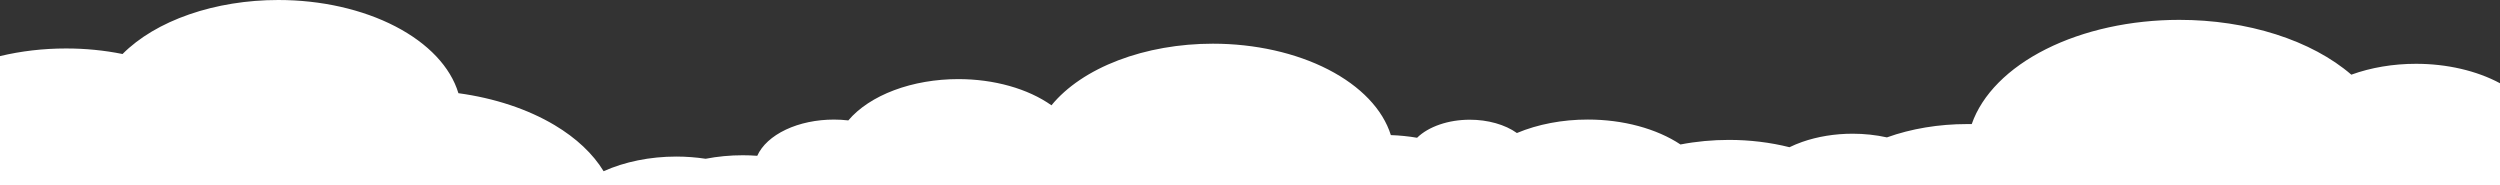 <svg xmlns="http://www.w3.org/2000/svg" preserveAspectRatio="none" id="uuid-d8351024-f34c-489e-8668-1227f5bd19e6" viewBox="0 0 1439.91 106.74"><rect x="0" y="0" width="1439.91" height="106.74" fill="#333333" stroke="none"/><g id="uuid-cc434caf-c8e5-4ba3-8211-34a8eb3694ad"><path d="M1354.28,43.01c-11.32-9.78-26.2-17.74-43.43-23.23-17.22-5.49-36.3-8.35-55.65-8.34-27.93,0-55.02,5.94-76.77,16.86-21.75,10.92-36.85,26.15-42.78,43.16h-2.77c-16.17,0-32.06,2.64-46.08,7.67-6.34-1.4-13.02-2.12-19.75-2.12-10.19,0-20.21,1.63-29.08,4.74-2.56,.9-4.99,1.93-7.3,3.04-11.08-2.78-22.9-4.21-34.85-4.21-9.47,0-18.88,.88-27.92,2.63-6.84-4.54-15.11-8.15-24.28-10.62-9.17-2.47-19.06-3.74-29.06-3.73-14.56-.02-28.8,2.68-40.88,7.75-3.38-2.42-7.56-4.35-12.25-5.67-4.69-1.32-9.78-2-14.92-1.99-6.05,0-12,.95-17.3,2.77-5.3,1.82-9.78,4.43-13.02,7.62-4.94-.84-10-1.36-15.11-1.53-4.63-14.82-17.39-28.18-36.09-37.79-18.7-9.6-42.18-14.86-66.41-14.86-19.24,0-38.11,3.32-54.51,9.58-16.41,6.26-29.72,15.23-38.47,25.91-6.71-4.75-14.96-8.55-24.21-11.15-9.25-2.6-19.28-3.94-29.43-3.94-13.04,0-25.82,2.21-36.99,6.4-11.16,4.19-20.28,10.2-26.37,17.39-2.74-.32-5.51-.48-8.29-.48-10.01,0-19.74,2.03-27.71,5.8-7.97,3.77-13.75,9.06-16.45,15.06-2.77-.21-5.56-.31-8.35-.31-7.25,0-14.45,.68-21.37,2.02-5.53-.84-11.2-1.26-16.9-1.27-15.13,0-29.75,2.99-41.87,8.44-6.11-10.02-15.75-19.11-28.25-26.56-15.4-9.18-34.56-15.54-55.38-18.38-4.54-15.08-17.4-28.69-36.34-38.49S184.92,0,160.3,0c-17.97,0-35.64,2.86-51.34,8.3-15.7,5.44-28.91,13.29-38.38,22.81-10.54-2.13-21.56-3.21-32.64-3.19-12.97,0-25.84,1.49-37.94,4.4V106.74H1439.91V47.95c-13.45-7.24-30.62-11.21-48.39-11.2-13.08-.01-25.94,2.15-37.24,6.26Z" style="fill:#fff;"></path></g></svg>